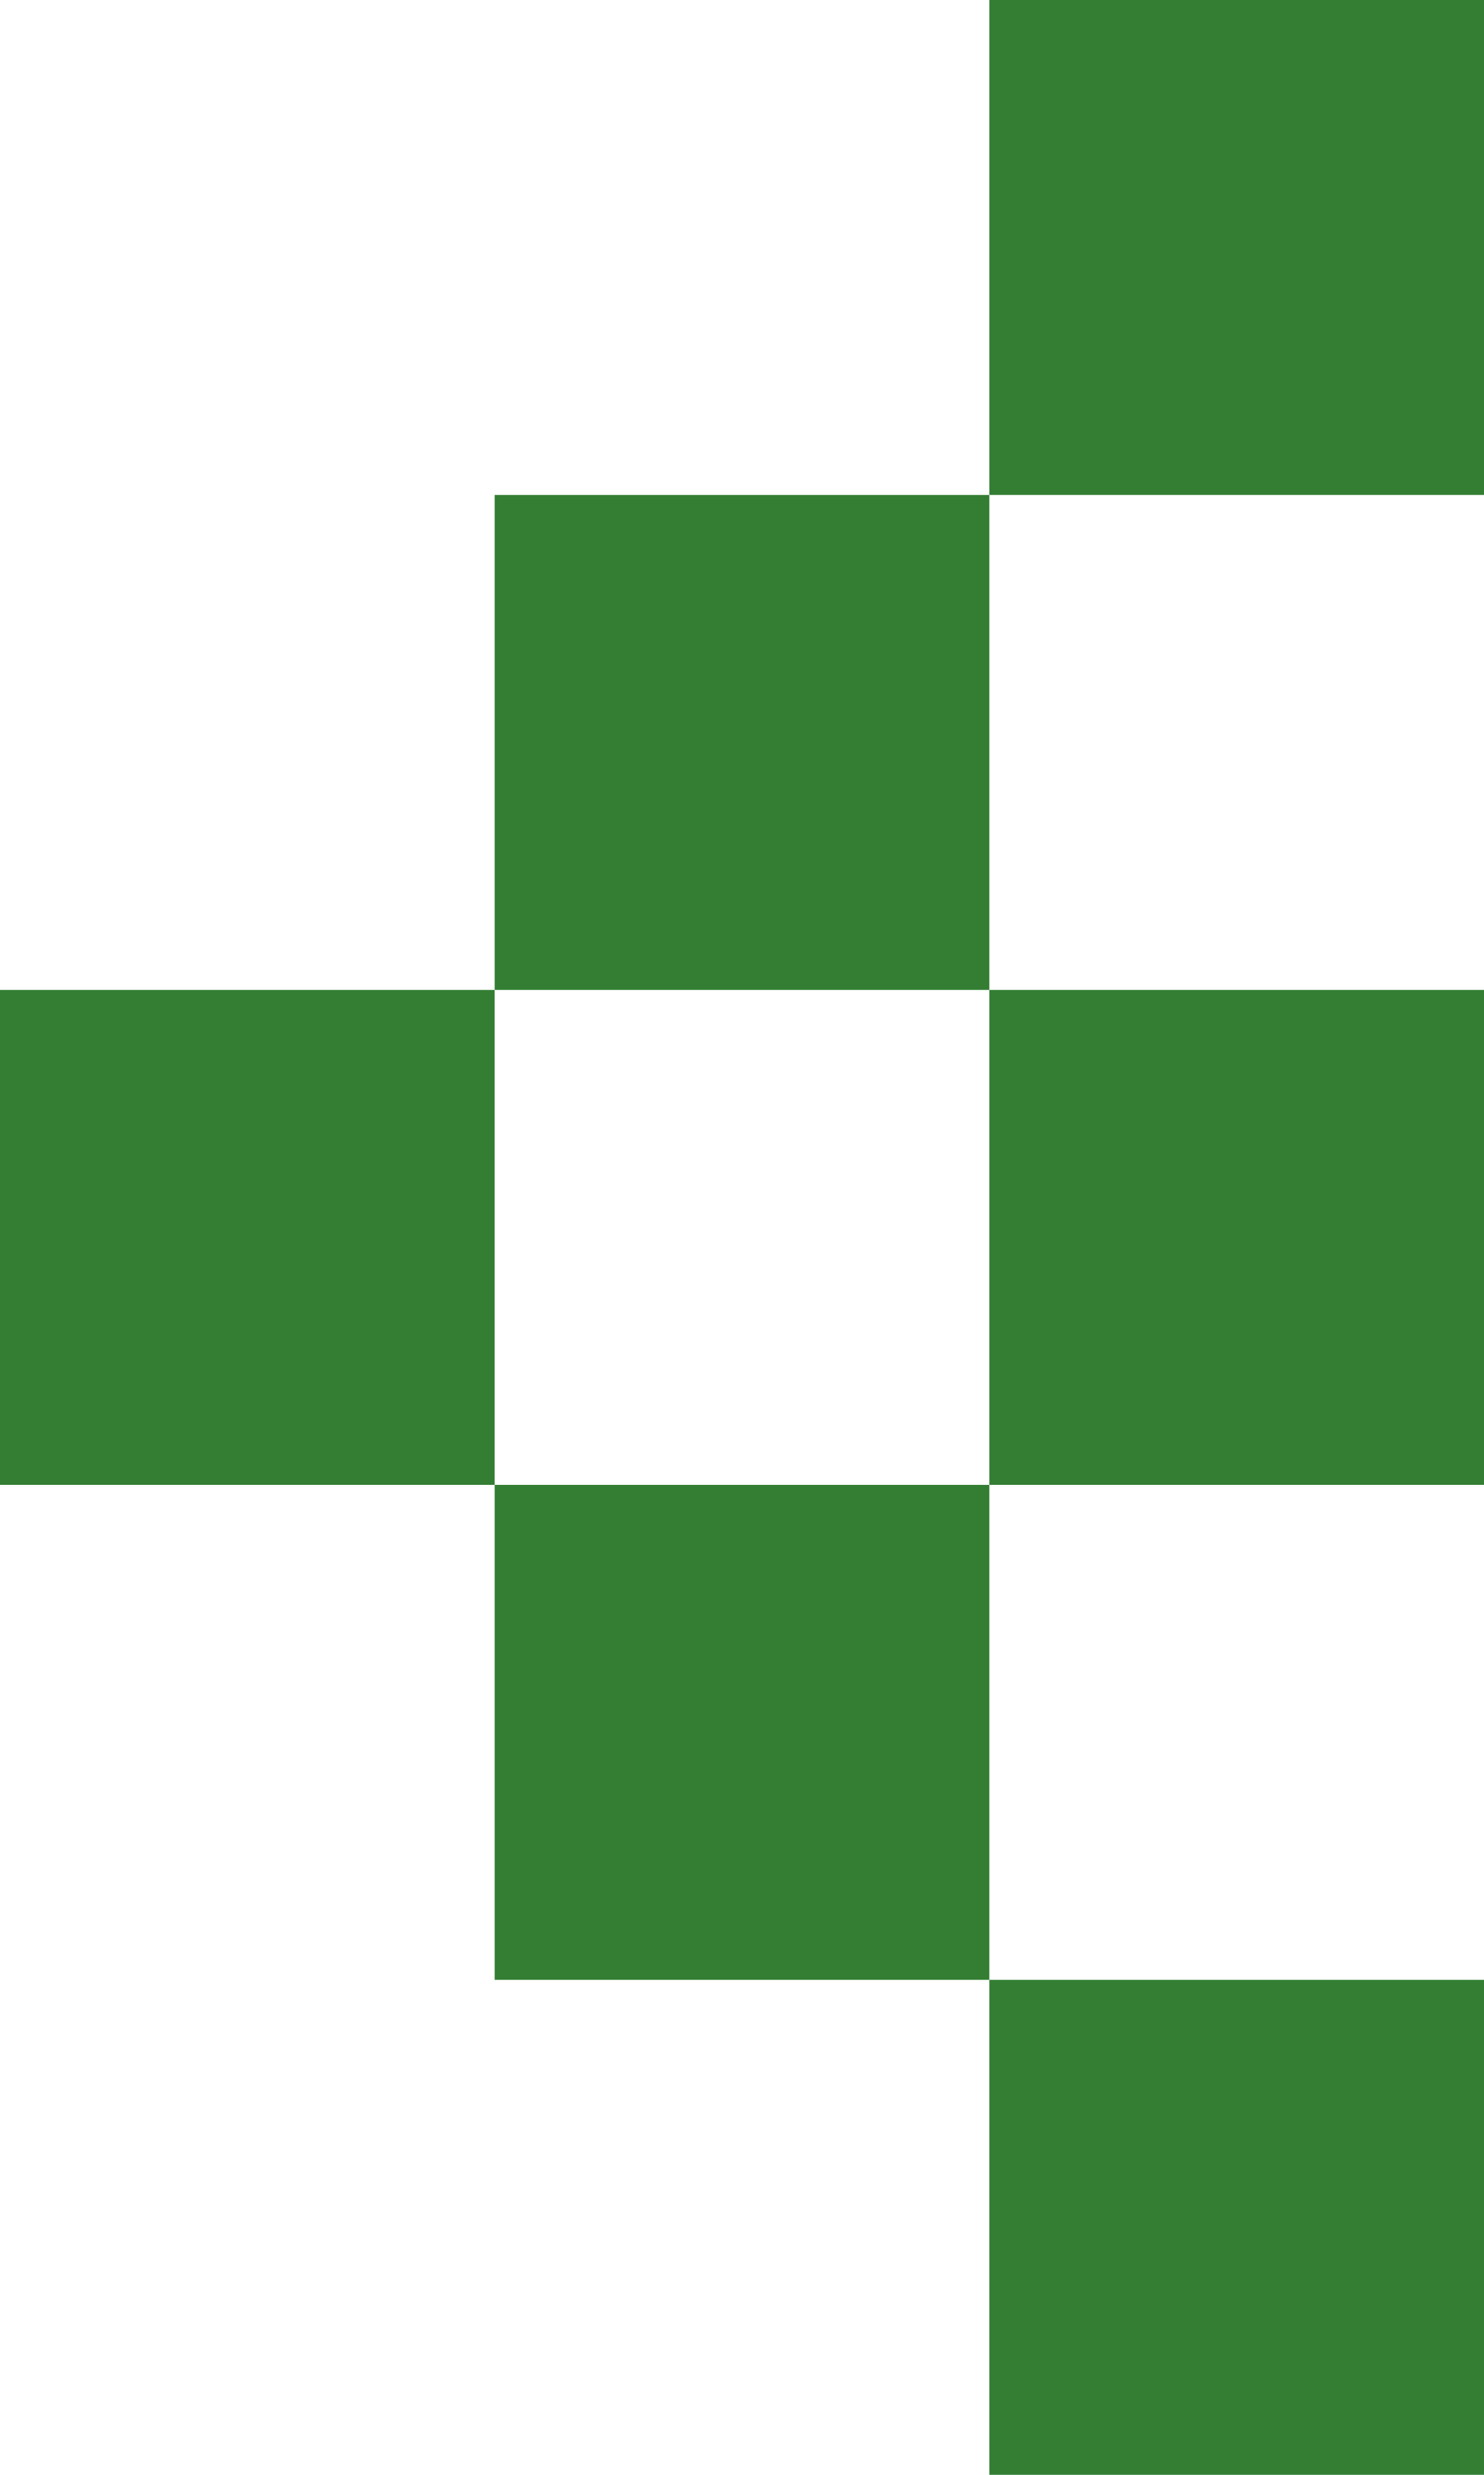 <svg xmlns="http://www.w3.org/2000/svg" xmlns:xlink="http://www.w3.org/1999/xlink" version="1.1" id="Ebene_1" x="0px" y="0px" width="6px" height="10px" viewBox="0 0 6 10" style="enable-background:new 0 0 6 10;" xml:space="preserve">
<g>
	<rect x="0" y="4" width="2" height="2" fill="#337e33"/>
	<rect x="2" y="6" width="2" height="2" fill="#337e33"/>
	<rect x="2" y="2" width="2" height="2" fill="#337e33"/>
	<rect x="4" y="8" width="2" height="2" fill="#337e33"/>
	<rect x="4" y="4" width="2" height="2" fill="#337e33"/>
	<rect x="4" y="0" width="2" height="2" fill="#337e33"/>
</g>
</svg>